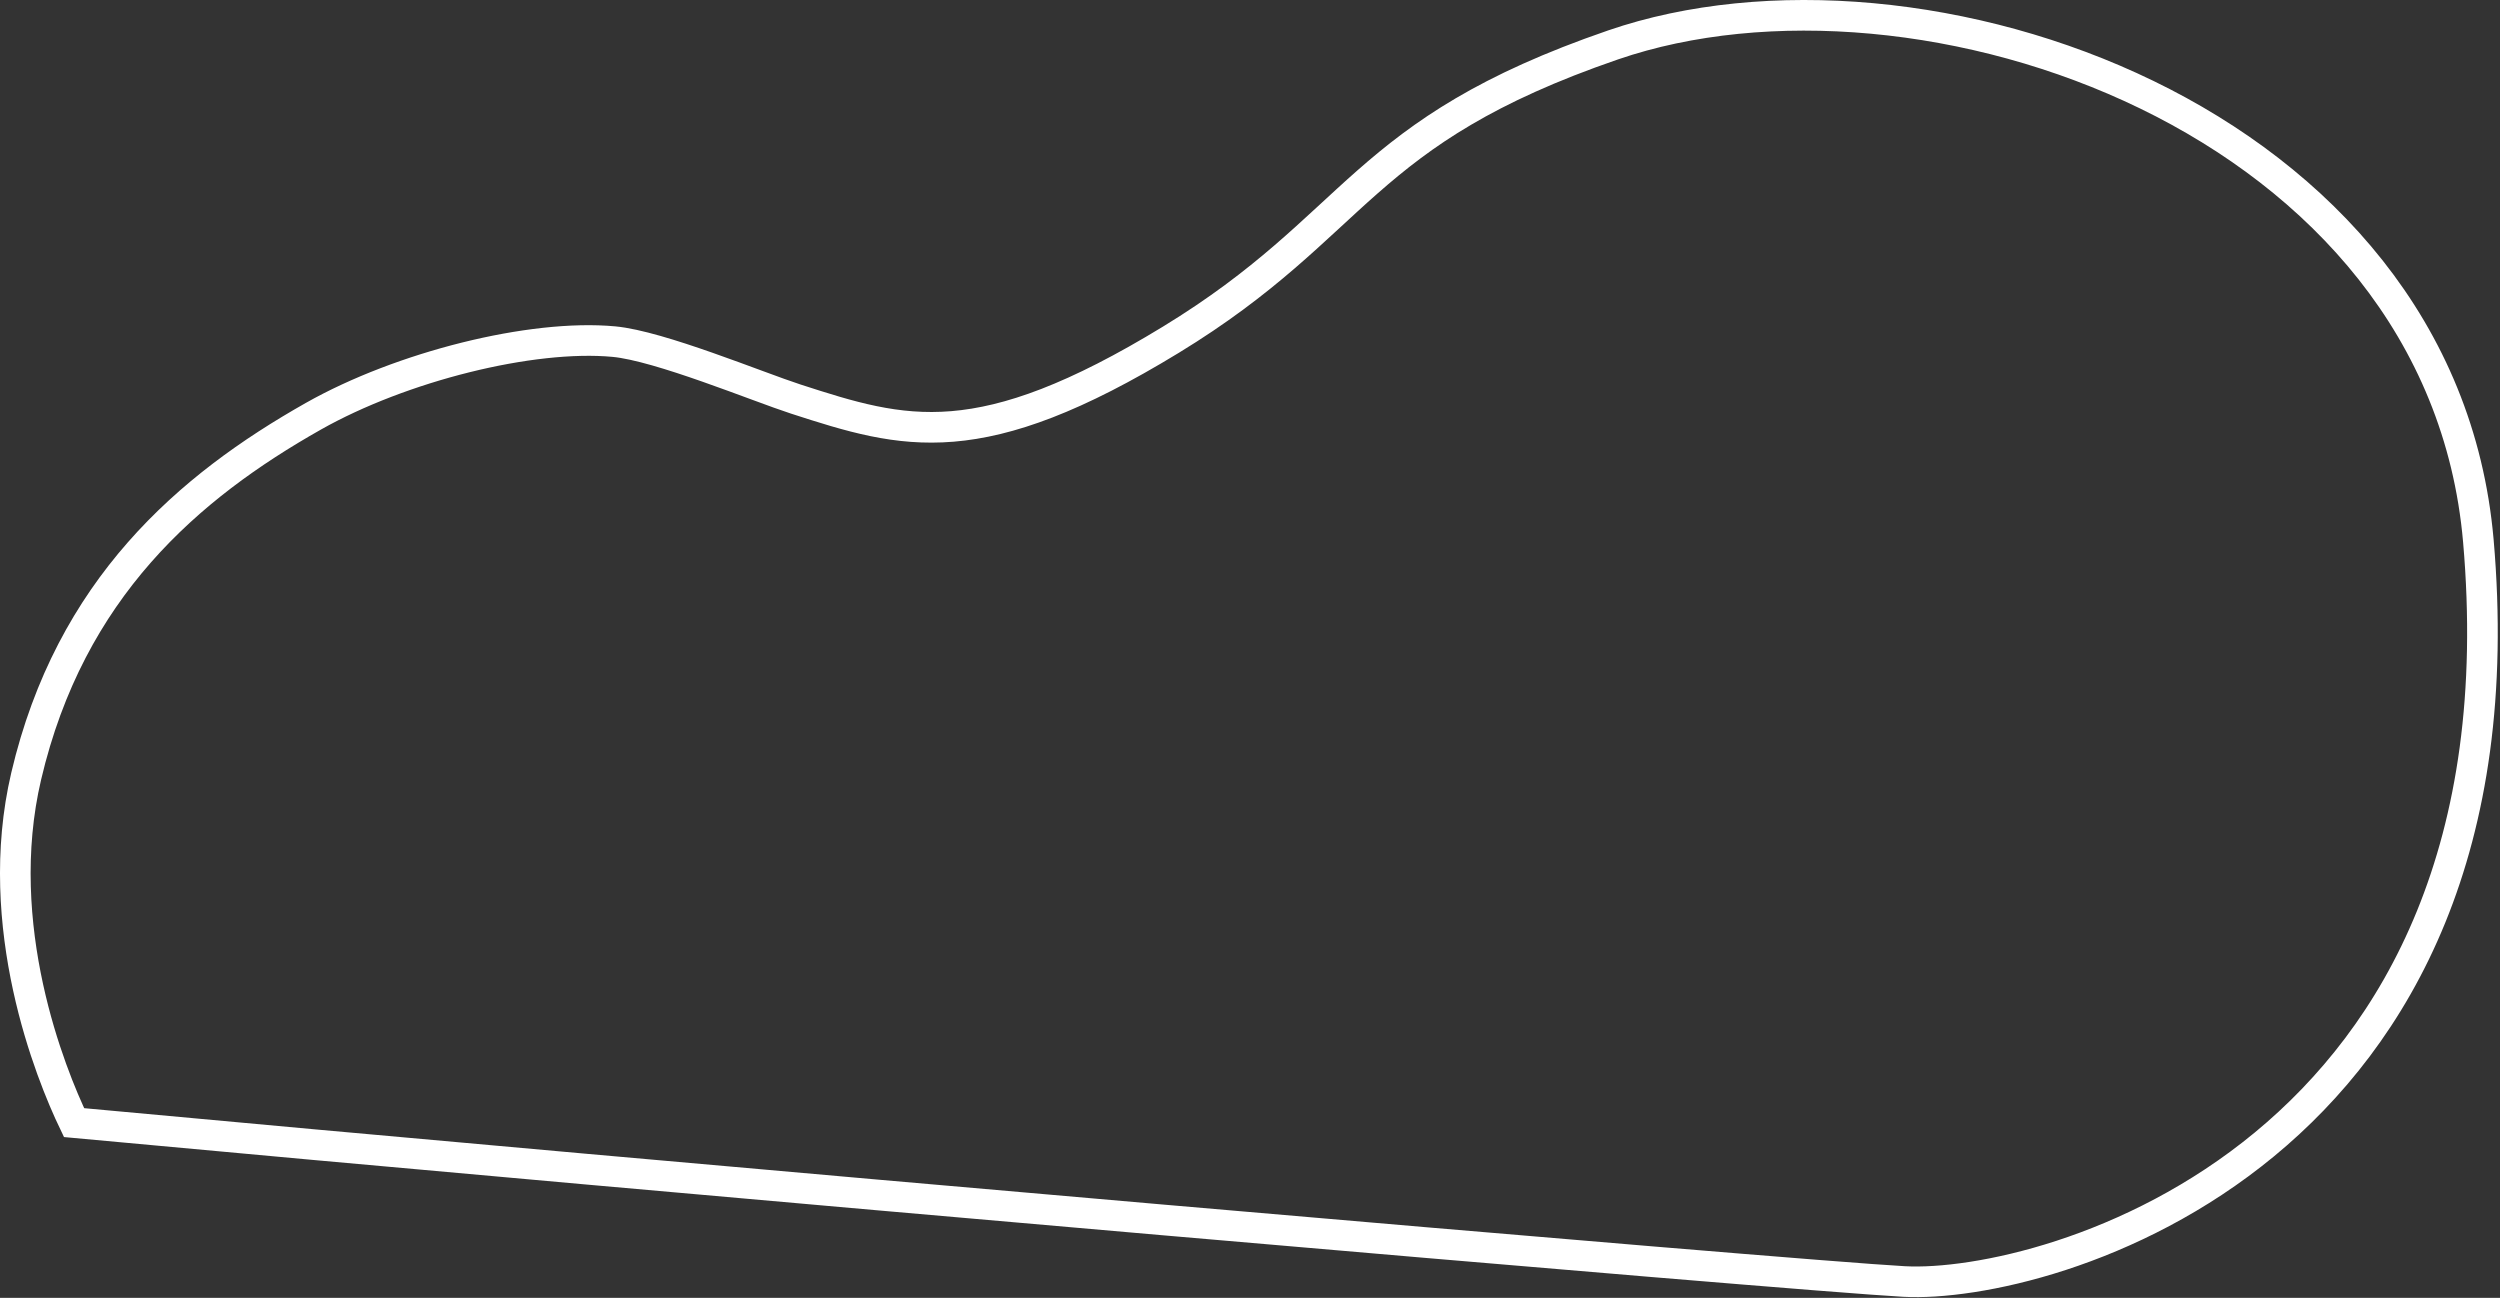 <?xml version="1.0" encoding="utf-8"?>
<svg xmlns="http://www.w3.org/2000/svg" fill="none" height="100%" overflow="visible" preserveAspectRatio="none" style="display: block;" viewBox="0 0 653 339" width="100%">
<rect x="0" y="0" width="653" height="339" fill="#333333" stroke="none"/>
<path d="M6.844 202.73C-2.356 241.93 13.177 280.397 19.344 293.23C169.677 307.23 467.744 333.13 497.344 334.73C534.344 336.73 661.343 301.73 647.343 141.23C637.705 30.73 501.344 -15.77 421.344 11.73C354.844 34.589 355.476 58.454 305.844 88.73C255.844 119.23 236.349 113.475 207.844 104.23C197.844 100.987 172.293 90.341 160.344 89.23C138.844 87.23 104.844 95.73 81.844 108.73C49.198 127.182 18.344 153.73 6.844 202.73Z" id="Vector 7" stroke="white" stroke-width="8"/>
</svg>
